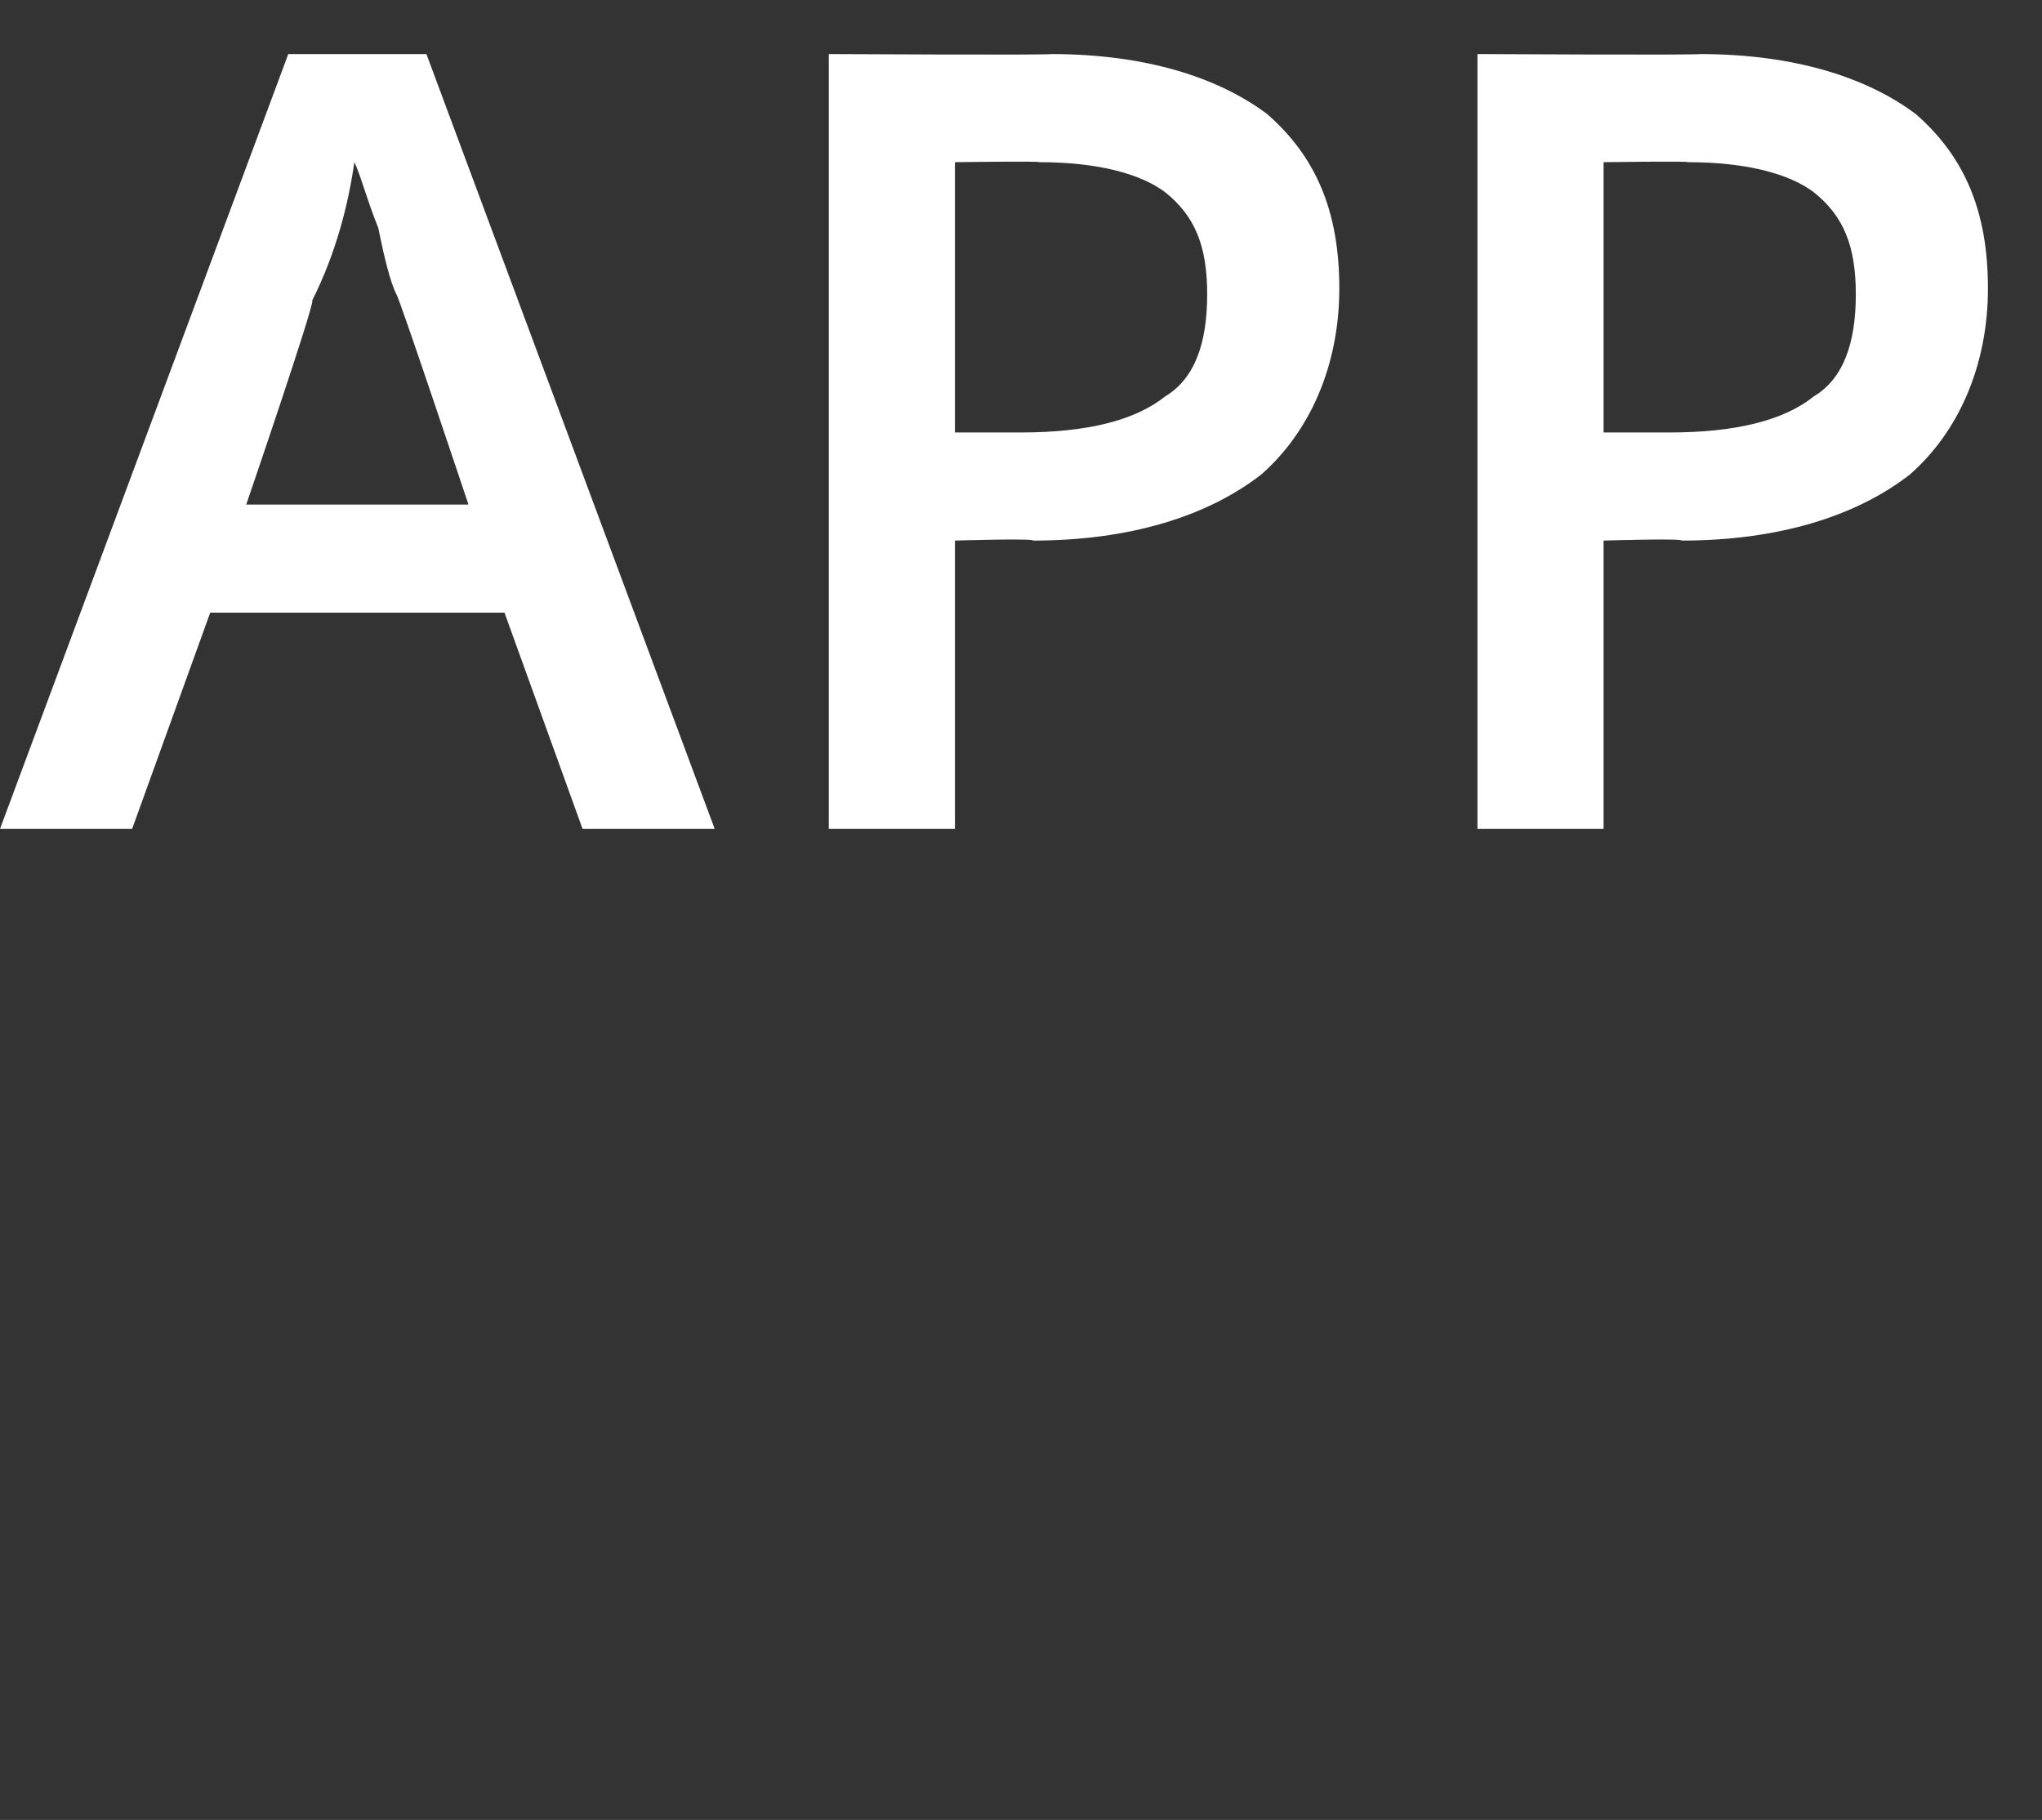 <?xml version="1.0" standalone="no"?><!DOCTYPE svg PUBLIC "-//W3C//DTD SVG 1.1//EN" "http://www.w3.org/Graphics/SVG/1.1/DTD/svg11.dtd"><svg xmlns="http://www.w3.org/2000/svg" version="1.1" width="34px" height="30.3px" viewBox="0 0 34 30.3"><rect x="0" y="0" width="34" height="30.3" fill="#333333" stroke="none"/>  <desc>App</desc>  <defs/>  <g id="Polygon159246">    <path d="M 9.7 13.8 L 8.4 10.2 L 3.5 10.2 L 2.2 13.8 L 0 13.8 L 4.8 0.9 L 7.1 0.9 L 11.9 13.8 L 9.7 13.8 Z M 7.8 8.4 C 7.8 8.4 6.63 4.9 6.6 4.9 C 6.5 4.7 6.4 4.3 6.3 3.8 C 6.1 3.3 6 2.9 5.9 2.7 C 5.8 3.4 5.6 4.2 5.2 5 C 5.25 5.04 4.1 8.4 4.1 8.4 L 7.8 8.4 Z M 22.3 4.8 C 22.3 6.1 21.8 7.2 21 7.9 C 20.1 8.6 18.8 9 17.2 9 C 17.21 8.96 15.9 9 15.9 9 L 15.9 13.8 L 13.8 13.8 L 13.8 0.9 C 13.8 0.9 17.48 0.92 17.5 0.9 C 19.1 0.9 20.3 1.3 21.1 1.9 C 21.9 2.6 22.3 3.5 22.3 4.8 Z M 15.9 7.2 C 15.9 7.2 16.99 7.2 17 7.2 C 18.1 7.2 18.9 7 19.4 6.6 C 19.9 6.3 20.1 5.7 20.1 4.9 C 20.1 4.1 19.9 3.6 19.4 3.2 C 19 2.9 18.3 2.7 17.3 2.7 C 17.33 2.68 15.9 2.7 15.9 2.7 L 15.9 7.2 Z M 33.1 4.8 C 33.1 6.1 32.6 7.2 31.8 7.9 C 30.9 8.6 29.6 9 28 9 C 28.02 8.96 26.7 9 26.7 9 L 26.7 13.8 L 24.6 13.8 L 24.6 0.9 C 24.6 0.9 28.28 0.92 28.3 0.9 C 29.9 0.9 31.1 1.3 31.9 1.9 C 32.7 2.6 33.1 3.5 33.1 4.8 Z M 26.7 7.2 C 26.7 7.2 27.8 7.2 27.8 7.2 C 28.9 7.2 29.7 7 30.2 6.6 C 30.7 6.3 30.9 5.7 30.9 4.9 C 30.9 4.1 30.7 3.6 30.2 3.2 C 29.8 2.9 29.1 2.7 28.1 2.7 C 28.14 2.68 26.7 2.7 26.7 2.7 L 26.7 7.2 Z " stroke="none" fill="#fff"/>  </g></svg>